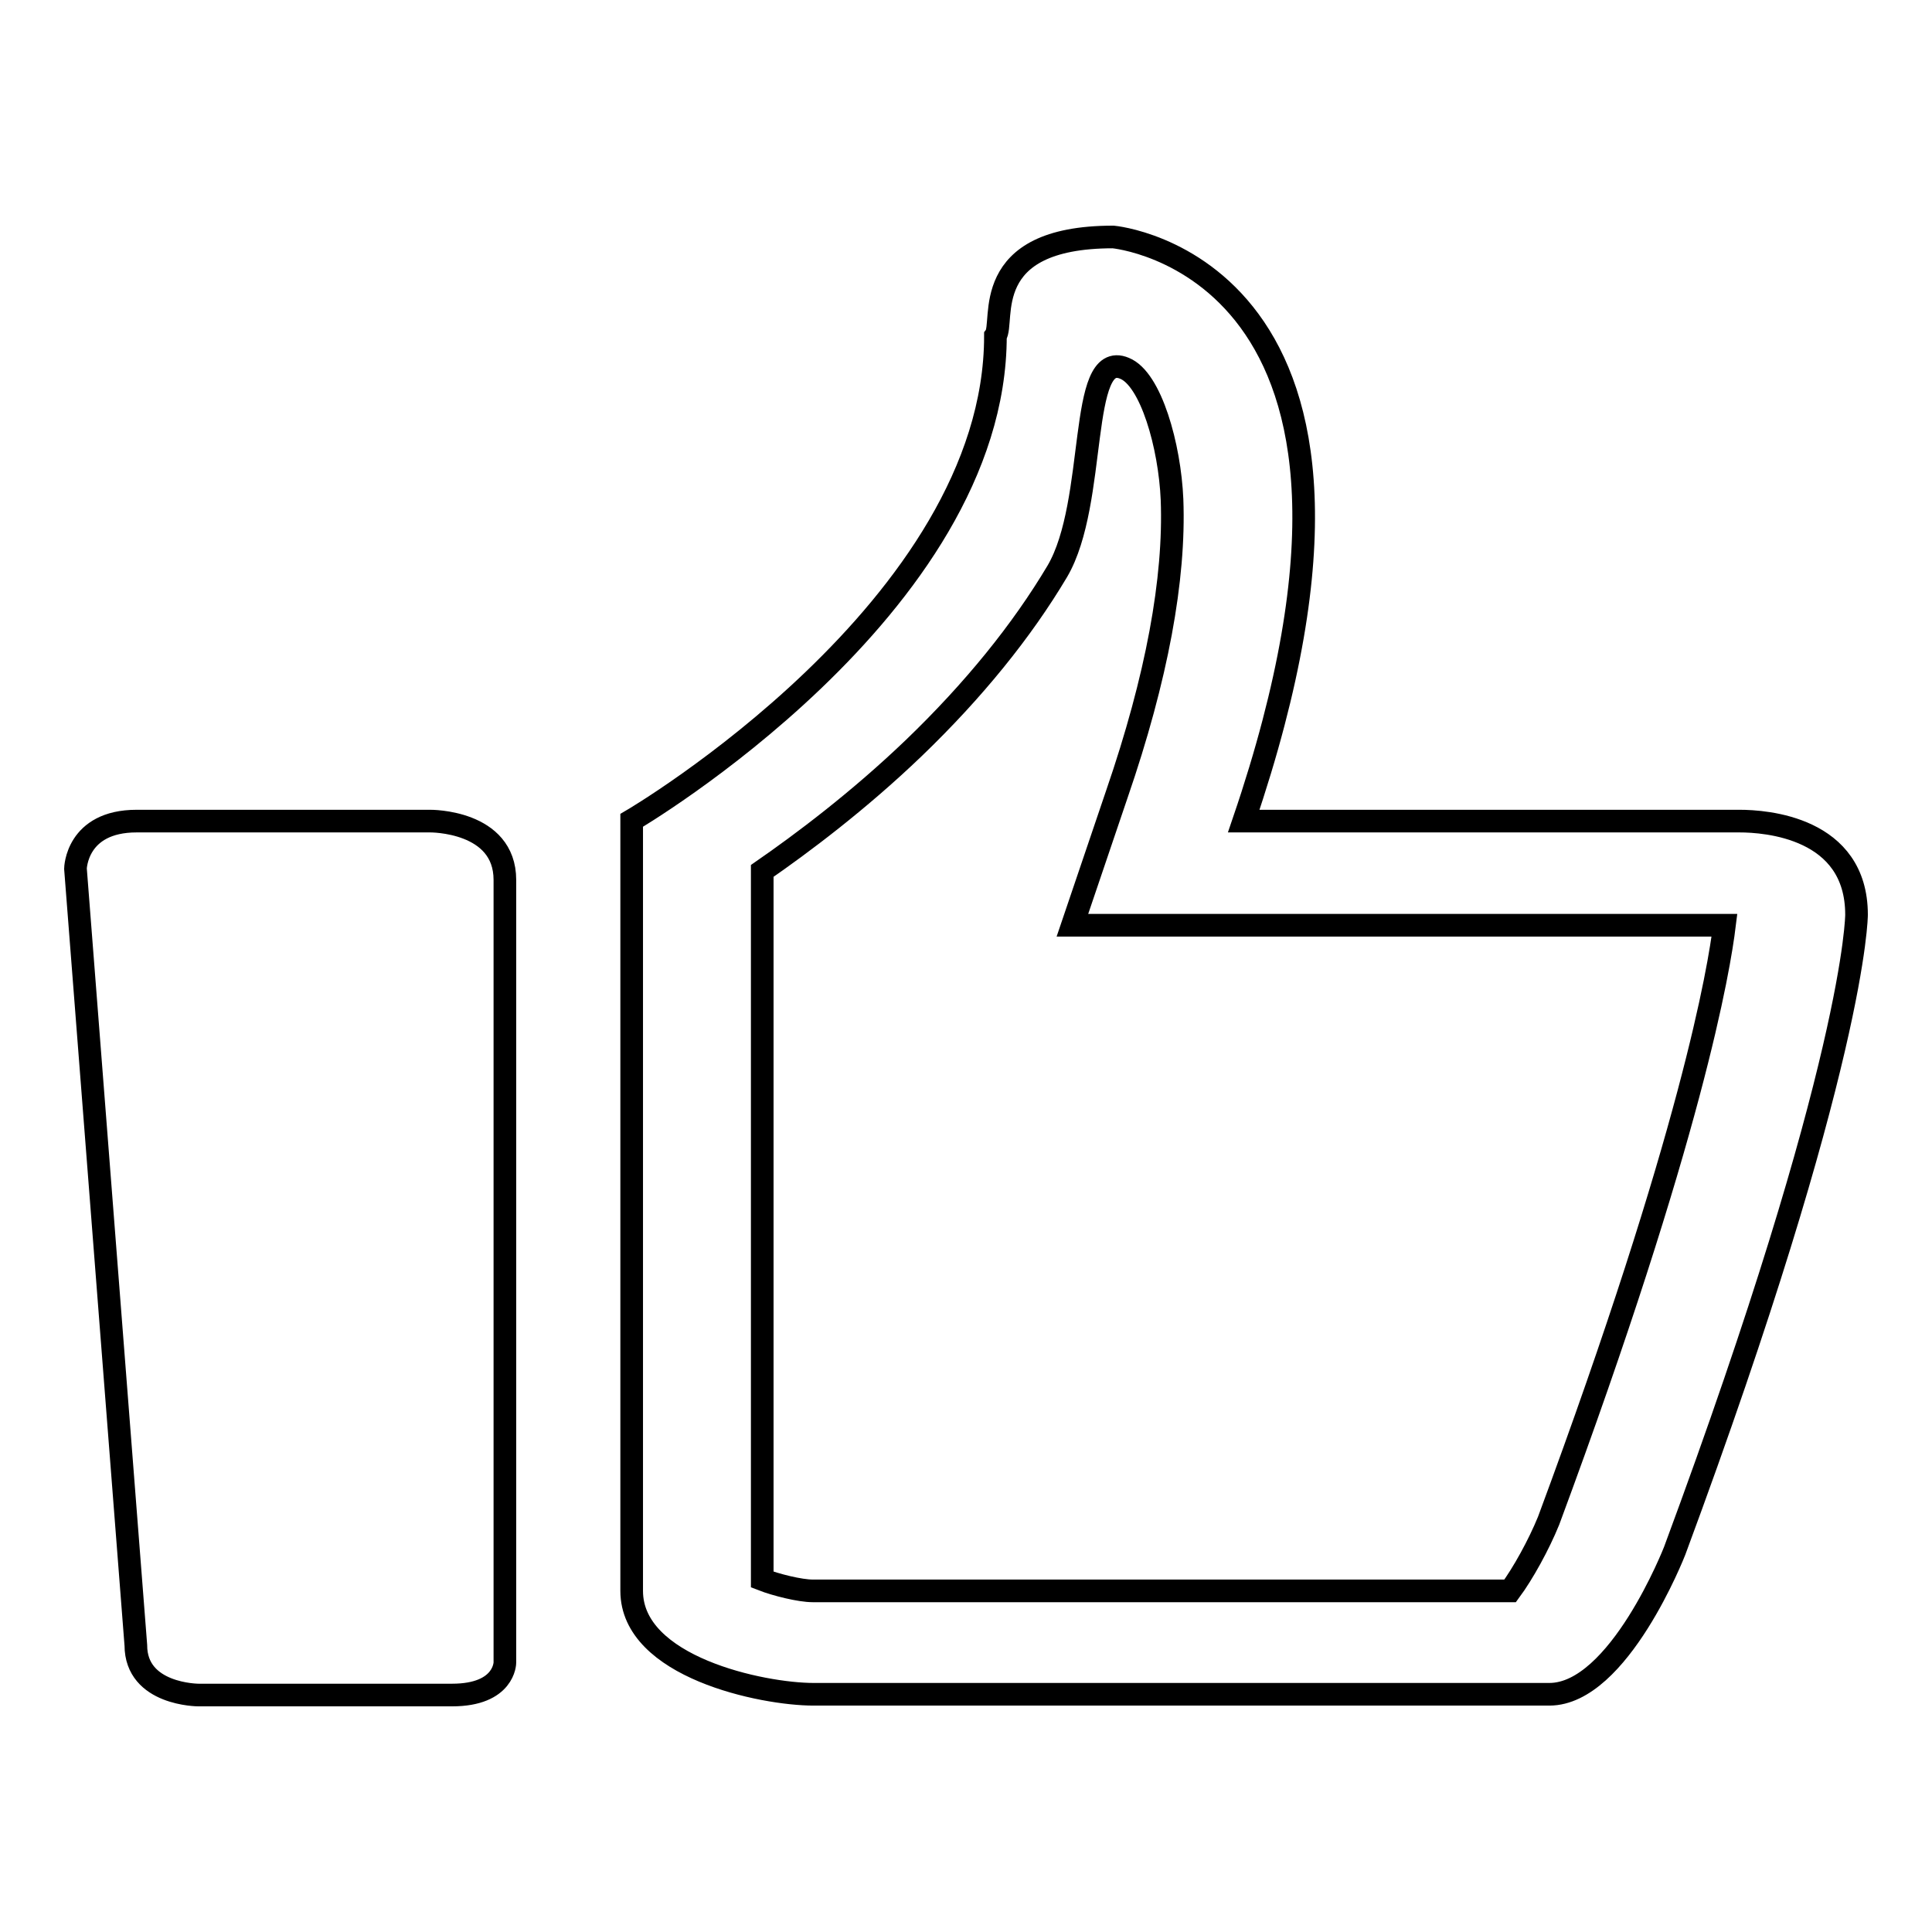 <?xml version="1.0" encoding="utf-8"?>
<!-- Svg Vector Icons : http://www.onlinewebfonts.com/icon -->
<!DOCTYPE svg PUBLIC "-//W3C//DTD SVG 1.1//EN" "http://www.w3.org/Graphics/SVG/1.1/DTD/svg11.dtd">
<svg version="1.1" xmlns="http://www.w3.org/2000/svg" xmlns:xlink="http://www.w3.org/1999/xlink" x="0px" y="0px" viewBox="0 0 256 256" enable-background="new 0 0 256 256" xml:space="preserve">
<g><g><path stroke-width="3" fill-opacity="0" stroke="#000000"  d="M57,108.8H18.1c-8,0-8.1,6.3-8.1,6.3L18,218c0,6.6,8.3,6.6,8.3,6.6h33.6c7,0,7-4.3,7-4.3V116.6C66.9,108.7,57,108.8,57,108.8z M230.5,108.8c-0.5,0-0.8,0-0.8,0h-64.9c25.1-73.6-17.3-77.4-17.3-77.4c-18,0-14.3,11.3-15.6,13.1c0,36-48.2,64.2-48.2,64.2v102.1c0,10.1,17.3,13.7,24.1,13.7h97.5c9.2,0,16.6-19,16.6-19c24.1-65,24.1-84.3,24.1-84.3C246,109.6,233.9,108.8,230.5,108.8z M205.2,201.5c-1.3,3.2-3.4,7-5.1,9.3h-92.4c-1.7,0-4.9-0.8-6.7-1.5v-93.9c5.2-3.6,12.7-9.2,20.1-16.3c7.9-7.6,14.3-15.5,19-23.4c5.4-9.2,2.7-29.5,8.9-26.9c3.5,1.4,6,10.3,6.3,17.4c0.4,10.5-2,23.6-7.3,39l-5.9,17.4h86.4C227.8,128.3,224.2,150.3,205.2,201.5z"/></g></g>
</svg>